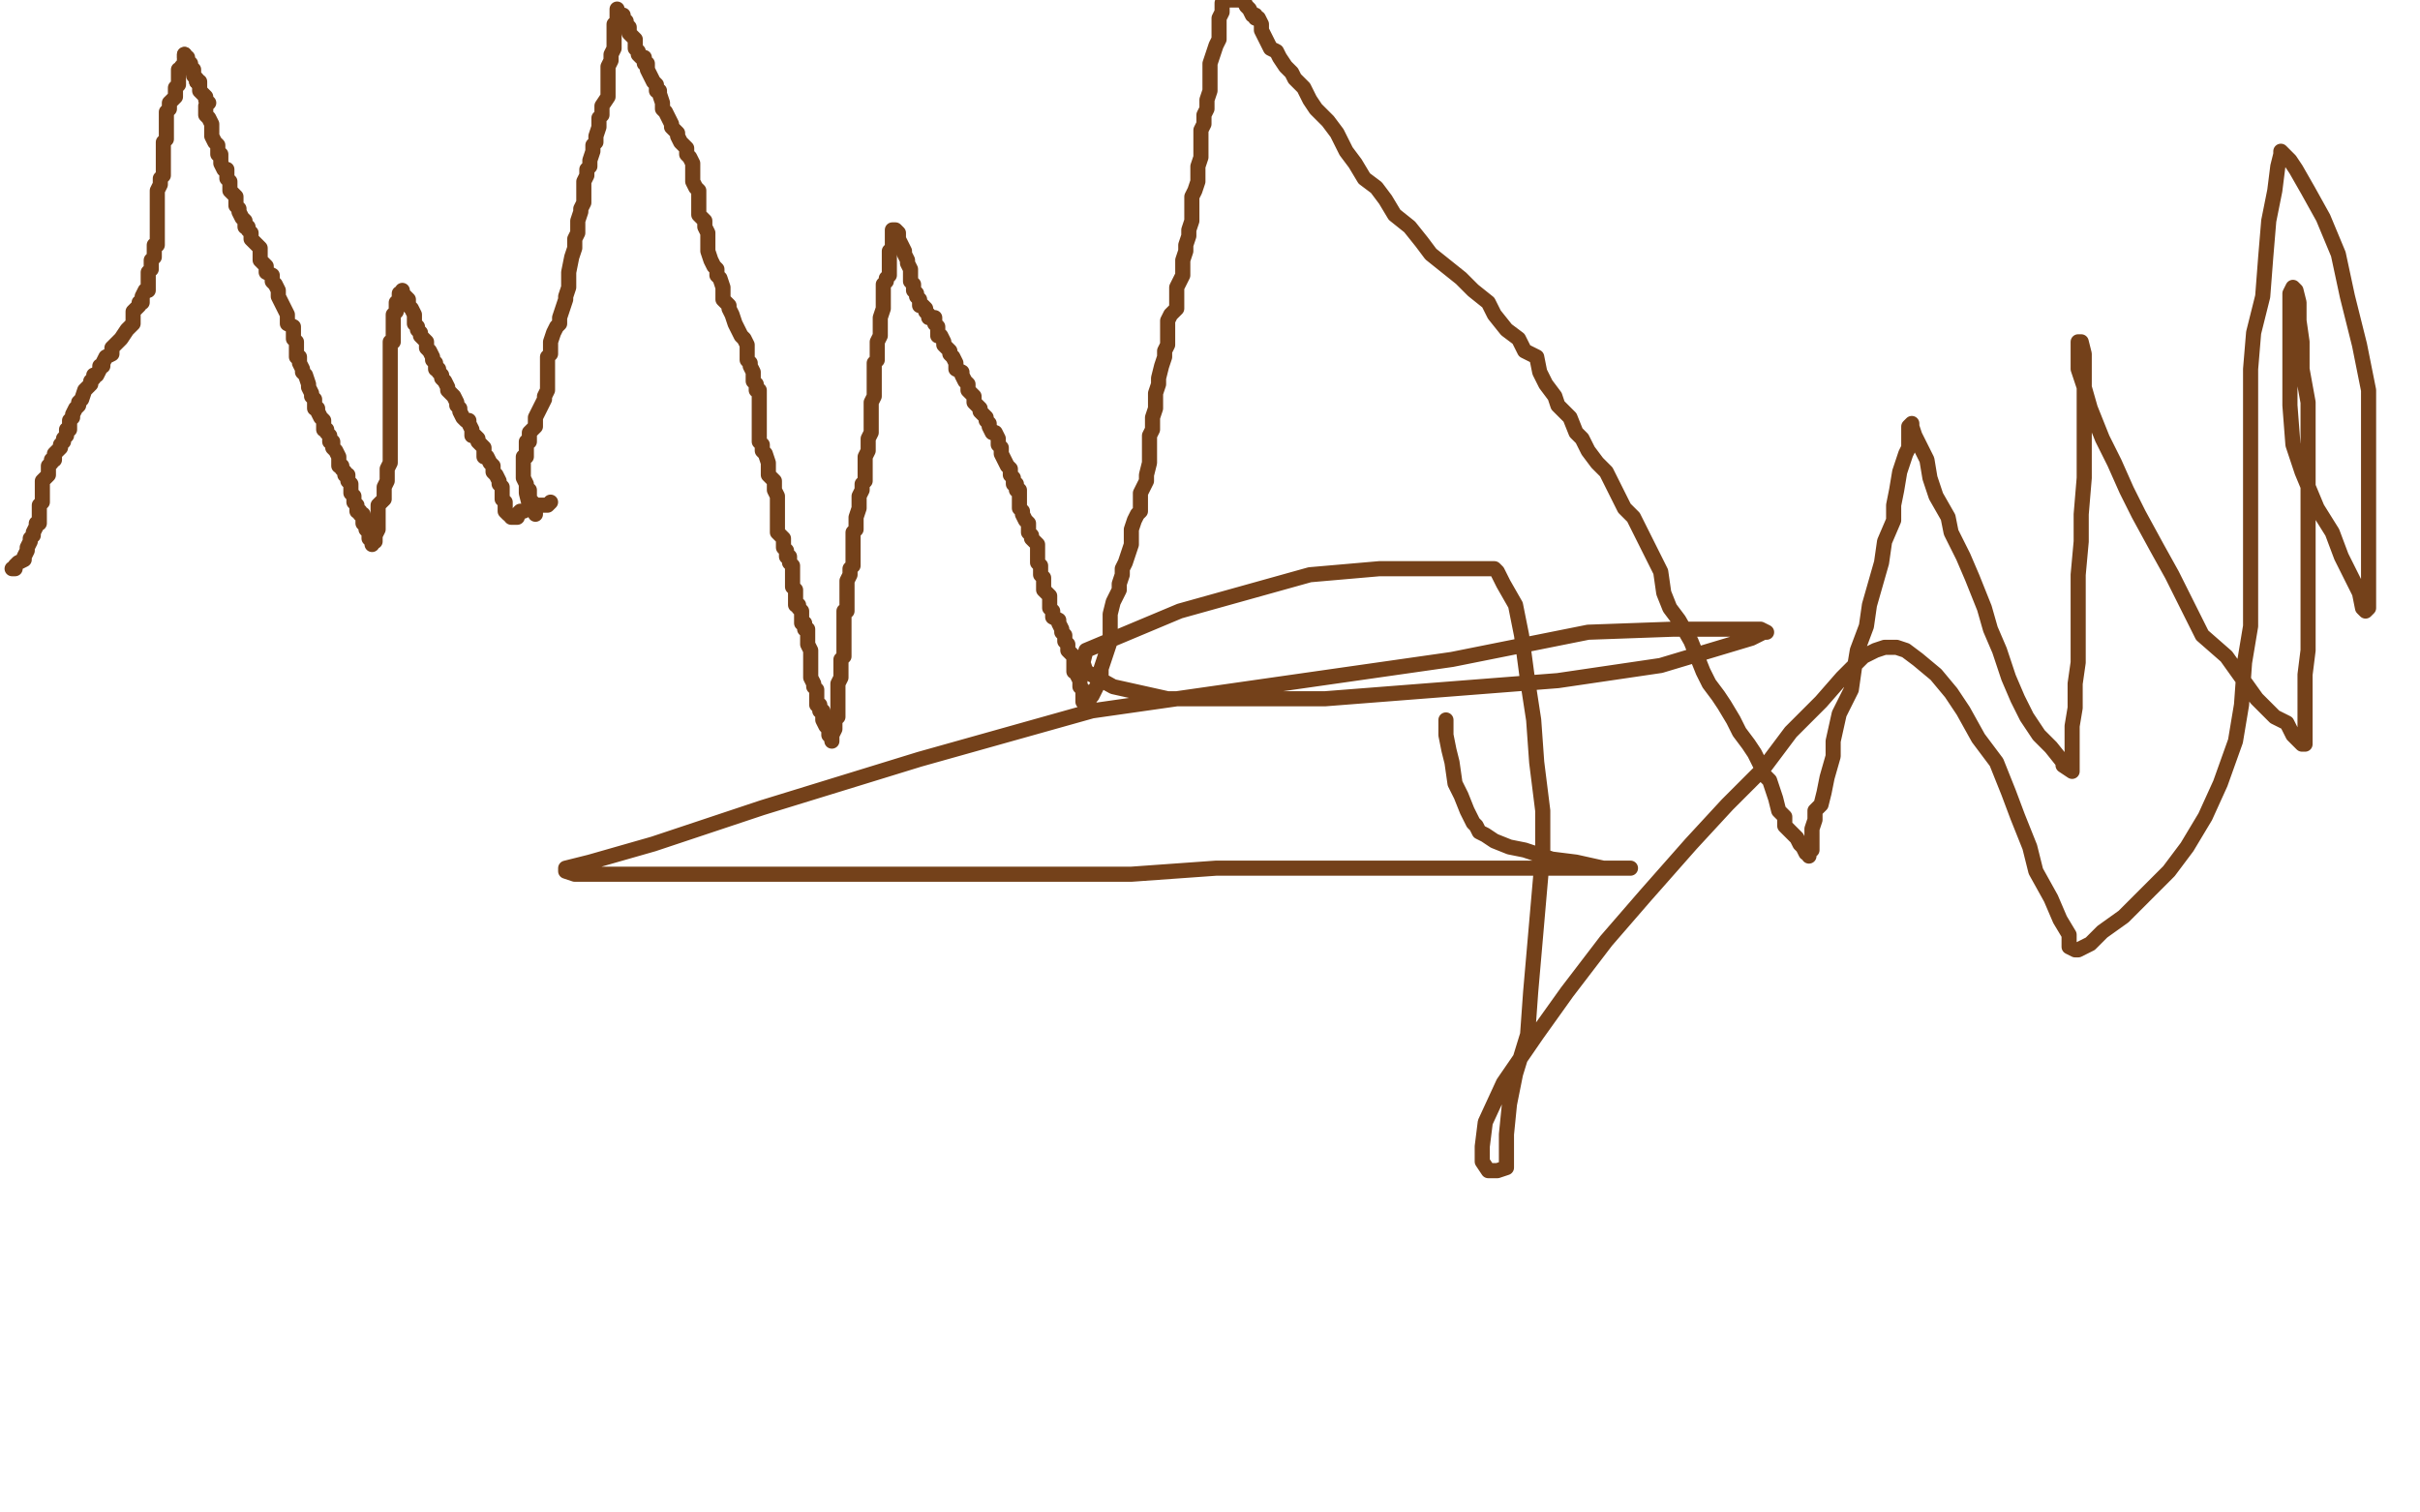 <?xml version="1.0" standalone="no"?>
<!DOCTYPE svg PUBLIC "-//W3C//DTD SVG 1.1//EN"
"http://www.w3.org/Graphics/SVG/1.1/DTD/svg11.dtd">

<svg width="800" height="500" version="1.1" xmlns="http://www.w3.org/2000/svg" xmlns:xlink="http://www.w3.org/1999/xlink" style="stroke-antialiasing: false"><desc>This SVG has been created on https://colorillo.com/</desc><rect x='0' y='0' width='800' height='500' style='fill: rgb(255,255,255); stroke-width:0' /><polyline points="4,188 5,188 5,188 5,187 5,187 6,186 6,186 8,185 8,185 8,184 8,184 9,182 9,182 9,181 9,181 10,179 10,179 10,178 10,178 11,177 11,177 11,176 11,176 12,174 12,173 13,173 13,172 13,171 13,170 13,169 13,168 13,167 14,166 14,165 14,164 14,163 14,162 14,161 14,159 16,157 16,155 16,154 17,153 17,152 18,152 18,150 19,149 20,148 20,147 21,146 21,145 22,144 22,143 22,142 23,142 23,141 23,140 23,139 24,138 24,137 25,135 26,134 26,133 27,132 28,129 29,128 30,127 30,126 31,125 31,124 32,124 33,122 33,121 34,121 34,120 35,118 37,117 37,116 37,115 39,113 40,112 42,109 43,108 44,107 44,104 44,103 45,102 46,101 46,100 47,100 47,99 47,98 48,96 49,96 49,95 49,94 49,93 49,92 49,91 49,90 50,89 50,88 50,87 50,86 51,85 51,83 51,81 52,81 52,80 52,79 52,78 52,77 52,76 52,74 52,73 52,72 52,71 52,70 52,69 52,68 52,67 52,66 52,65 52,63 53,61 53,60 53,59 54,58 54,57 54,56 54,55 54,54 54,53 54,52 54,51 54,50 54,49 54,48 54,47 55,46 55,45 55,44 55,43 55,42 55,41 55,40 55,39 55,38 55,37 56,36 56,35 56,34 57,33 58,32 58,31 58,30 58,29 59,28 59,27 59,26 59,25 59,24 59,23 60,23 60,22 61,22 61,21 61,20" style="fill: none; stroke: #74411a; stroke-width: 5; stroke-linejoin: round; stroke-linecap: round; stroke-antialiasing: false; stroke-antialias: 0; opacity: 1.0"/>
<polyline points="61,20 61,19 61,18" style="fill: none; stroke: #74411a; stroke-width: 5; stroke-linejoin: round; stroke-linecap: round; stroke-antialiasing: false; stroke-antialias: 0; opacity: 1.0"/>
<polyline points="61,18 61,19 62,19 62,20 63,21 63,22 64,23 64,24 64,25 65,26 65,27" style="fill: none; stroke: #74411a; stroke-width: 5; stroke-linejoin: round; stroke-linecap: round; stroke-antialiasing: false; stroke-antialias: 0; opacity: 1.0"/>
<polyline points="65,27 66,27 66,28 66,30 68,32 68,33 69,34 68,35 68,37 68,38 69,39 70,41 70,43 70,44 70,45 71,47 72,48 72,49 72,51 73,51 73,53 73,54 74,56 75,56 75,57 75,58 75,59 76,60 76,61 76,63 77,64 78,65 78,66 78,68 79,69 79,70 80,72 81,73 81,74 81,75 82,75 82,76 83,77 83,78 83,79 85,81 86,82 86,83 86,86 87,87 88,88 88,90 90,91 90,92 90,93 91,94 92,96 92,98 93,100 94,102 95,104 95,105 95,107 97,108 97,109 97,111 97,112 98,113 98,114 98,115 98,116 98,118 99,118 99,119 99,120 100,122 100,123 101,124 102,127 102,128 103,130 103,131 104,132 104,135 105,135 105,136 106,138 107,139 107,140 107,141 107,142 108,142 108,143 109,144 109,145 109,146 110,146 110,147 110,148 111,149 112,151 112,152 112,154 113,154 113,155 114,156 114,157 115,157 115,158 115,159 116,160 116,162 116,163 117,164 117,165 117,166 118,167 118,169 119,169 119,170 120,170 120,171 120,172 120,173 121,174 121,175 122,176 122,177 122,178 123,179 123,180 123,179 124,179 124,178 124,177 125,175 125,173 125,171 125,170 125,169 125,167 126,166 127,165 127,164 127,163 127,162 127,161 128,159 128,158 128,156 128,155 129,153 129,150 129,149 129,147 129,146 129,144 129,143 129,141 129,140 129,138 129,137 129,135 129,134 129,132 129,131 129,130 129,129 129,127 129,126 129,125 129,124 129,123 129,122 129,121 129,120 129,119 129,118 129,117 129,116 129,115 129,114 129,113 130,113 130,112 130,111 130,110 130,109 130,108 130,107 130,106 130,105 130,104 131,103 131,102 131,101 131,100 132,100 132,99 132,98 132,97 133,97 133,96 133,97 134,98 135,99 135,101 136,102 137,104 137,105 137,106 137,107 138,108 138,109 139,110 139,111 140,112 141,113 141,115 142,116 143,118 143,119 144,120 144,121 144,122 145,122 145,123 146,124 146,125 147,126 148,128 148,129 149,130 150,131 151,133 151,134 152,135 152,136 153,138 154,139 155,139 155,140 156,142 156,143 156,144 157,144 158,145 158,146 159,147 160,148 160,149 160,151 161,151 162,153 163,154 163,155 163,156 164,157 165,159 165,160 166,161 166,162 166,163 166,164 166,165 167,166 167,167 167,169 168,170" style="fill: none; stroke: #74411a; stroke-width: 5; stroke-linejoin: round; stroke-linecap: round; stroke-antialiasing: false; stroke-antialias: 0; opacity: 1.0"/>
<polyline points="169,171 170,171 170,171 171,171 171,171 171,170 172,169 173,169 175,168 178,167 180,167 181,167 182,166" style="fill: none; stroke: #74411a; stroke-width: 5; stroke-linejoin: round; stroke-linecap: round; stroke-antialiasing: false; stroke-antialias: 0; opacity: 1.0"/>
<polyline points="174,162 175,162 175,162 175,163 175,163 175,165 175,165 176,166 176,166 176,167 176,167 177,169 177,169 177,170 177,170 176,168 175,168 175,167 174,163 174,161 174,160 173,158 173,156 173,154 173,153 173,152 173,151 174,151 174,150 174,149 174,148 174,147 174,146 175,146 175,145 175,143 176,142 177,141 177,139 177,138 178,136 179,134 180,132 180,131 181,129 181,127 181,125 181,124 181,123 181,121 181,119 181,118 182,117 182,115 182,114 182,113 183,110 184,108 185,107 185,105 186,102 187,99 187,98 188,95 188,93 188,90 189,85 190,82 190,81 190,79 191,77 191,75 191,73 192,70 192,69 193,67 193,65 193,63 193,60 194,58 194,56 195,55 195,53 196,50 196,48 197,47 197,45 198,42 198,39 199,38 199,36 199,35 201,32 201,30 201,29 201,27 201,25 201,22 202,20 202,19 202,18 203,16 203,15 203,14 203,13 203,12 203,11 203,10 203,9 203,8 204,7 204,6 204,4 204,3 204,4 205,5 206,5 206,6 207,7 207,8 208,9 208,11 209,12 210,13 210,15 210,16 211,17 211,18 212,19 213,19 213,20 213,21 214,21 214,22 214,23 215,25 216,27 217,28 217,30 218,30 218,31 219,34 219,35 219,36 220,37 221,39 222,41 222,42 223,43 224,44 224,45 225,47 227,49 227,50 227,51 228,52 229,54 229,55 229,56 229,58 229,60 230,62 231,63 231,66 231,68 231,71 233,73 233,75 234,77 234,79 234,81 234,83 235,86 236,88 237,89 237,91 238,92 239,95 239,97 239,99 241,101 241,102 242,104 243,107 244,109 245,111 246,112 247,114 247,116 247,117 247,119 248,120 248,121 249,123 249,125 249,126 250,127 250,129 251,129 251,131 251,132 251,133 251,134 251,137 251,138 251,140 251,141 251,143 251,146 252,147 252,149 253,150 254,153 254,154 254,155 254,157 255,158 256,159 256,161 256,162 257,164 257,166 257,167 257,169 257,170 257,171 257,173 257,174 257,175 257,176 258,177 259,178 259,179 259,180 259,181 260,182 260,184 261,184 261,185 261,186 262,187 262,188 262,190 262,191 262,192 262,193 262,194 263,195 263,196 263,197 263,199 263,200 264,200 264,201 265,202 265,203 265,204 265,205 265,206 266,206 266,207 266,208 267,208 267,209 267,210 267,211 267,212 267,213 268,215 268,216 268,218 268,220 268,222 268,224 269,226 269,227 270,228 270,229 270,231 270,232 270,233 271,233 271,234 271,235 272,235 272,236 272,237 272,238 273,240 274,241 274,242 274,243 275,244 275,245 275,244 275,243 276,241 276,238 277,237 277,236 277,235 277,234 277,233 277,232 277,231 277,230 277,229 277,228 277,227 277,226 278,224 278,223 278,222 278,221 278,220 278,219 278,218 279,217 279,216 279,215 279,213 279,212 279,211 279,210 279,209 279,208 279,207 279,206 279,205 279,204 279,203 279,202 280,202 280,200 280,198 280,197 280,195 280,194 280,193 280,192 281,190 281,189 281,188 282,187 282,186 282,185 282,183 282,182 282,181 282,180 282,179 282,177 282,176 283,175 283,173 283,172 283,171 284,168 284,167 284,165 284,164 285,162 285,160 286,159 286,157 286,154 286,152 286,151 287,149 287,148 287,145 288,143 288,141 288,139 288,138 288,137 288,136 288,135 288,134 288,133 289,131 289,129 289,128 289,127 289,126 289,125 289,124 289,123 289,122 289,121 289,120 290,119 290,118 290,117 290,115 290,114 290,113 291,111 291,110 291,109 291,108 291,106 291,105 292,102 292,101 292,99 292,97 292,94 293,93 293,92 294,91 294,88 294,86 294,85 294,83 295,82 295,80 295,79 295,78 295,77 295,76 296,76 297,77 297,78 297,79 298,81 299,83 299,84 300,86 300,87 301,89 301,90 301,91 301,93 302,94 302,95 302,96 303,97 303,98 304,99 304,101 305,101 306,102 306,103 307,104 307,105 309,105 309,106 309,107 310,108 310,109 310,111 311,111 312,113 312,114 313,115 314,116 314,117 315,118 316,120 316,122 318,123 318,124 319,126 320,127 320,129 321,130 322,131 322,133 323,134 324,135 324,136 326,138 326,139 327,140 327,141 328,143 329,143 330,145 330,146 330,147 331,148 331,149 331,150 332,152 333,154 334,155 334,156 334,157 335,158 335,159 335,160 336,160 336,162 337,162 337,163 337,164 337,165 337,166 337,168 338,169 338,170 339,172 340,173 340,174 340,175 340,176 341,177 341,178 342,179 343,180 343,181 343,182 343,183 343,185 343,186 344,187 344,189 344,190 345,191 345,193 345,195 346,196 347,197 347,200 347,201 348,202 348,204 350,205 350,206 351,208 351,209 352,210 352,211 352,212 353,213 353,215 354,216 355,217 355,218 355,219 355,220 355,222 356,222 356,223 357,225 357,227 358,228 358,229 358,230 358,231 358,232 359,232 359,234 359,235 360,235 361,235 360,235 360,234 360,231 361,230 362,228 363,226 364,224 364,223 364,221 365,218 366,215 367,212 367,210 367,207 367,205 367,203 368,199 370,195 370,193 371,190 371,188 372,186 373,183 374,180 374,177 374,175 375,172 376,170 377,169 377,167 377,164 377,163 378,161 379,159 379,157 380,153 380,151 380,149 380,147 380,144 381,142 381,138 382,135 382,133 382,130 383,127 383,125 384,121 385,118 385,116 386,114 386,111 386,108 386,106 387,104 389,102 389,100 389,97 389,95 390,93 391,91 391,88 391,86 392,83 392,81 393,78 393,76 394,73 394,72 394,70 394,67 394,65 395,63 396,60 396,58 396,56 396,55 397,52 397,50 397,48 397,46 397,43 398,41 398,38 399,36 399,33 400,30 400,28 400,26 400,23 400,21 401,18 402,15 403,13 403,11 403,9 403,7 403,6 404,4 404,2 404,1 405,0 411,0 412,2 413,3 414,5 415,5 415,6 416,6 417,8 417,9 417,10 418,12 419,14 420,16 422,17 423,19 425,22 427,24 428,26 431,29 433,33 435,36 439,40 442,44 445,50 448,54 451,59 455,62 458,66 461,71 466,75 470,80 473,84 478,88 483,92 487,96 492,100 494,104 498,109 502,112 504,116 508,118 509,123 511,127 514,131 515,134 517,136 519,138 521,143 523,145 525,149 528,153 531,156 532,158 535,164 537,168 540,171 542,175 544,179 547,185 549,189 550,196 552,201 555,205 559,212 561,217 563,222 565,226 568,230 570,233 573,238 575,242 578,246 580,249 582,253 583,256 585,258 586,261 587,264 588,268 590,270 590,273 592,275 594,277 595,279 596,280 597,282 598,282 598,283 598,282 598,281 599,281 599,280 599,278 599,276 599,274 600,271 600,268 602,266 603,262 604,257 606,250 606,245 608,236 612,228 613,221 614,215 617,207 618,200 620,193 622,186 623,179 626,172 626,167 627,162 628,156 629,153 630,150 631,148 631,145 631,143 631,142 631,141 632,140 632,141 633,144 635,148 637,152 638,158 640,164 644,171 645,176 649,184 652,191 656,201 658,208 661,215 664,224 667,231 670,237 674,243 678,247 682,252 682,253 685,255 685,254 685,253 685,249 685,246 685,240 686,234 686,226 687,219 687,210 687,199 687,190 688,179 688,170 689,158 689,149 689,139 689,130 689,122 689,117 688,113 687,113 687,115 687,122 689,128 691,135 695,145 699,153 703,162 707,170 713,181 718,190 723,200 728,210 736,217 741,224 746,231 752,237 756,239 758,243 760,245 761,246 762,246 762,245 762,244 762,242 762,238 762,231 762,223 763,215 763,204 763,194 763,183 763,170 763,158 763,133 761,122 761,113 760,106 760,100 759,96 758,95 757,97 757,104 757,112 757,123 757,134 758,147 761,156 766,168 771,176 774,184 777,190 780,196 781,201 782,202 783,201 783,200 783,198 783,190 783,182 783,171 783,156 783,143 783,129 780,114 776,98 773,84 768,72 763,63 759,56 757,53 754,50 754,51 753,55 752,63 750,73 749,85 748,98 745,110 744,122 744,136 744,150 744,165 744,179 744,191 744,207 742,219 741,233 739,245 734,259 729,270 723,280 717,288 709,296 702,303 695,308 691,312 687,314 686,314 684,313 684,309 681,304 678,297 673,288 671,280 667,270 664,262 660,252 654,244 649,235 645,229 640,223 634,218 630,215 627,214 625,214 623,214 620,215 616,217 609,224 602,232 592,242 583,254 571,266 559,279 544,296 531,311 518,328 508,342 497,358 491,371 490,379 490,384 492,387 493,387 495,387 498,386 498,385 498,384 498,381 498,375 499,365 501,355 505,342 506,328 510,282 510,268 508,252 507,238 505,225 503,210 501,200 497,193 496,191 495,189 494,188 490,188 456,188 433,190 390,202 359,215 358,219 359,222 368,227 386,231 438,231 515,225 549,220 579,211 583,209 584,209 582,208 579,208 571,208 553,208 525,209 480,218 424,226 361,235 304,251 252,267 216,279 195,285 187,287 187,288 190,289 208,289 238,289 265,289 290,289 317,289 347,289 374,289 402,287 430,287 462,287 489,287 506,287 520,287 531,287 536,287 539,287 538,287 537,287 534,287 530,287 521,285 513,284 504,281 499,280 494,278 491,276 489,275 488,273 487,272 486,270 485,268 483,263 481,259 480,252 479,248 478,243 478,238" style="fill: none; stroke: #74411a; stroke-width: 5; stroke-linejoin: round; stroke-linecap: round; stroke-antialiasing: false; stroke-antialias: 0; opacity: 1.0"/>
</svg>
